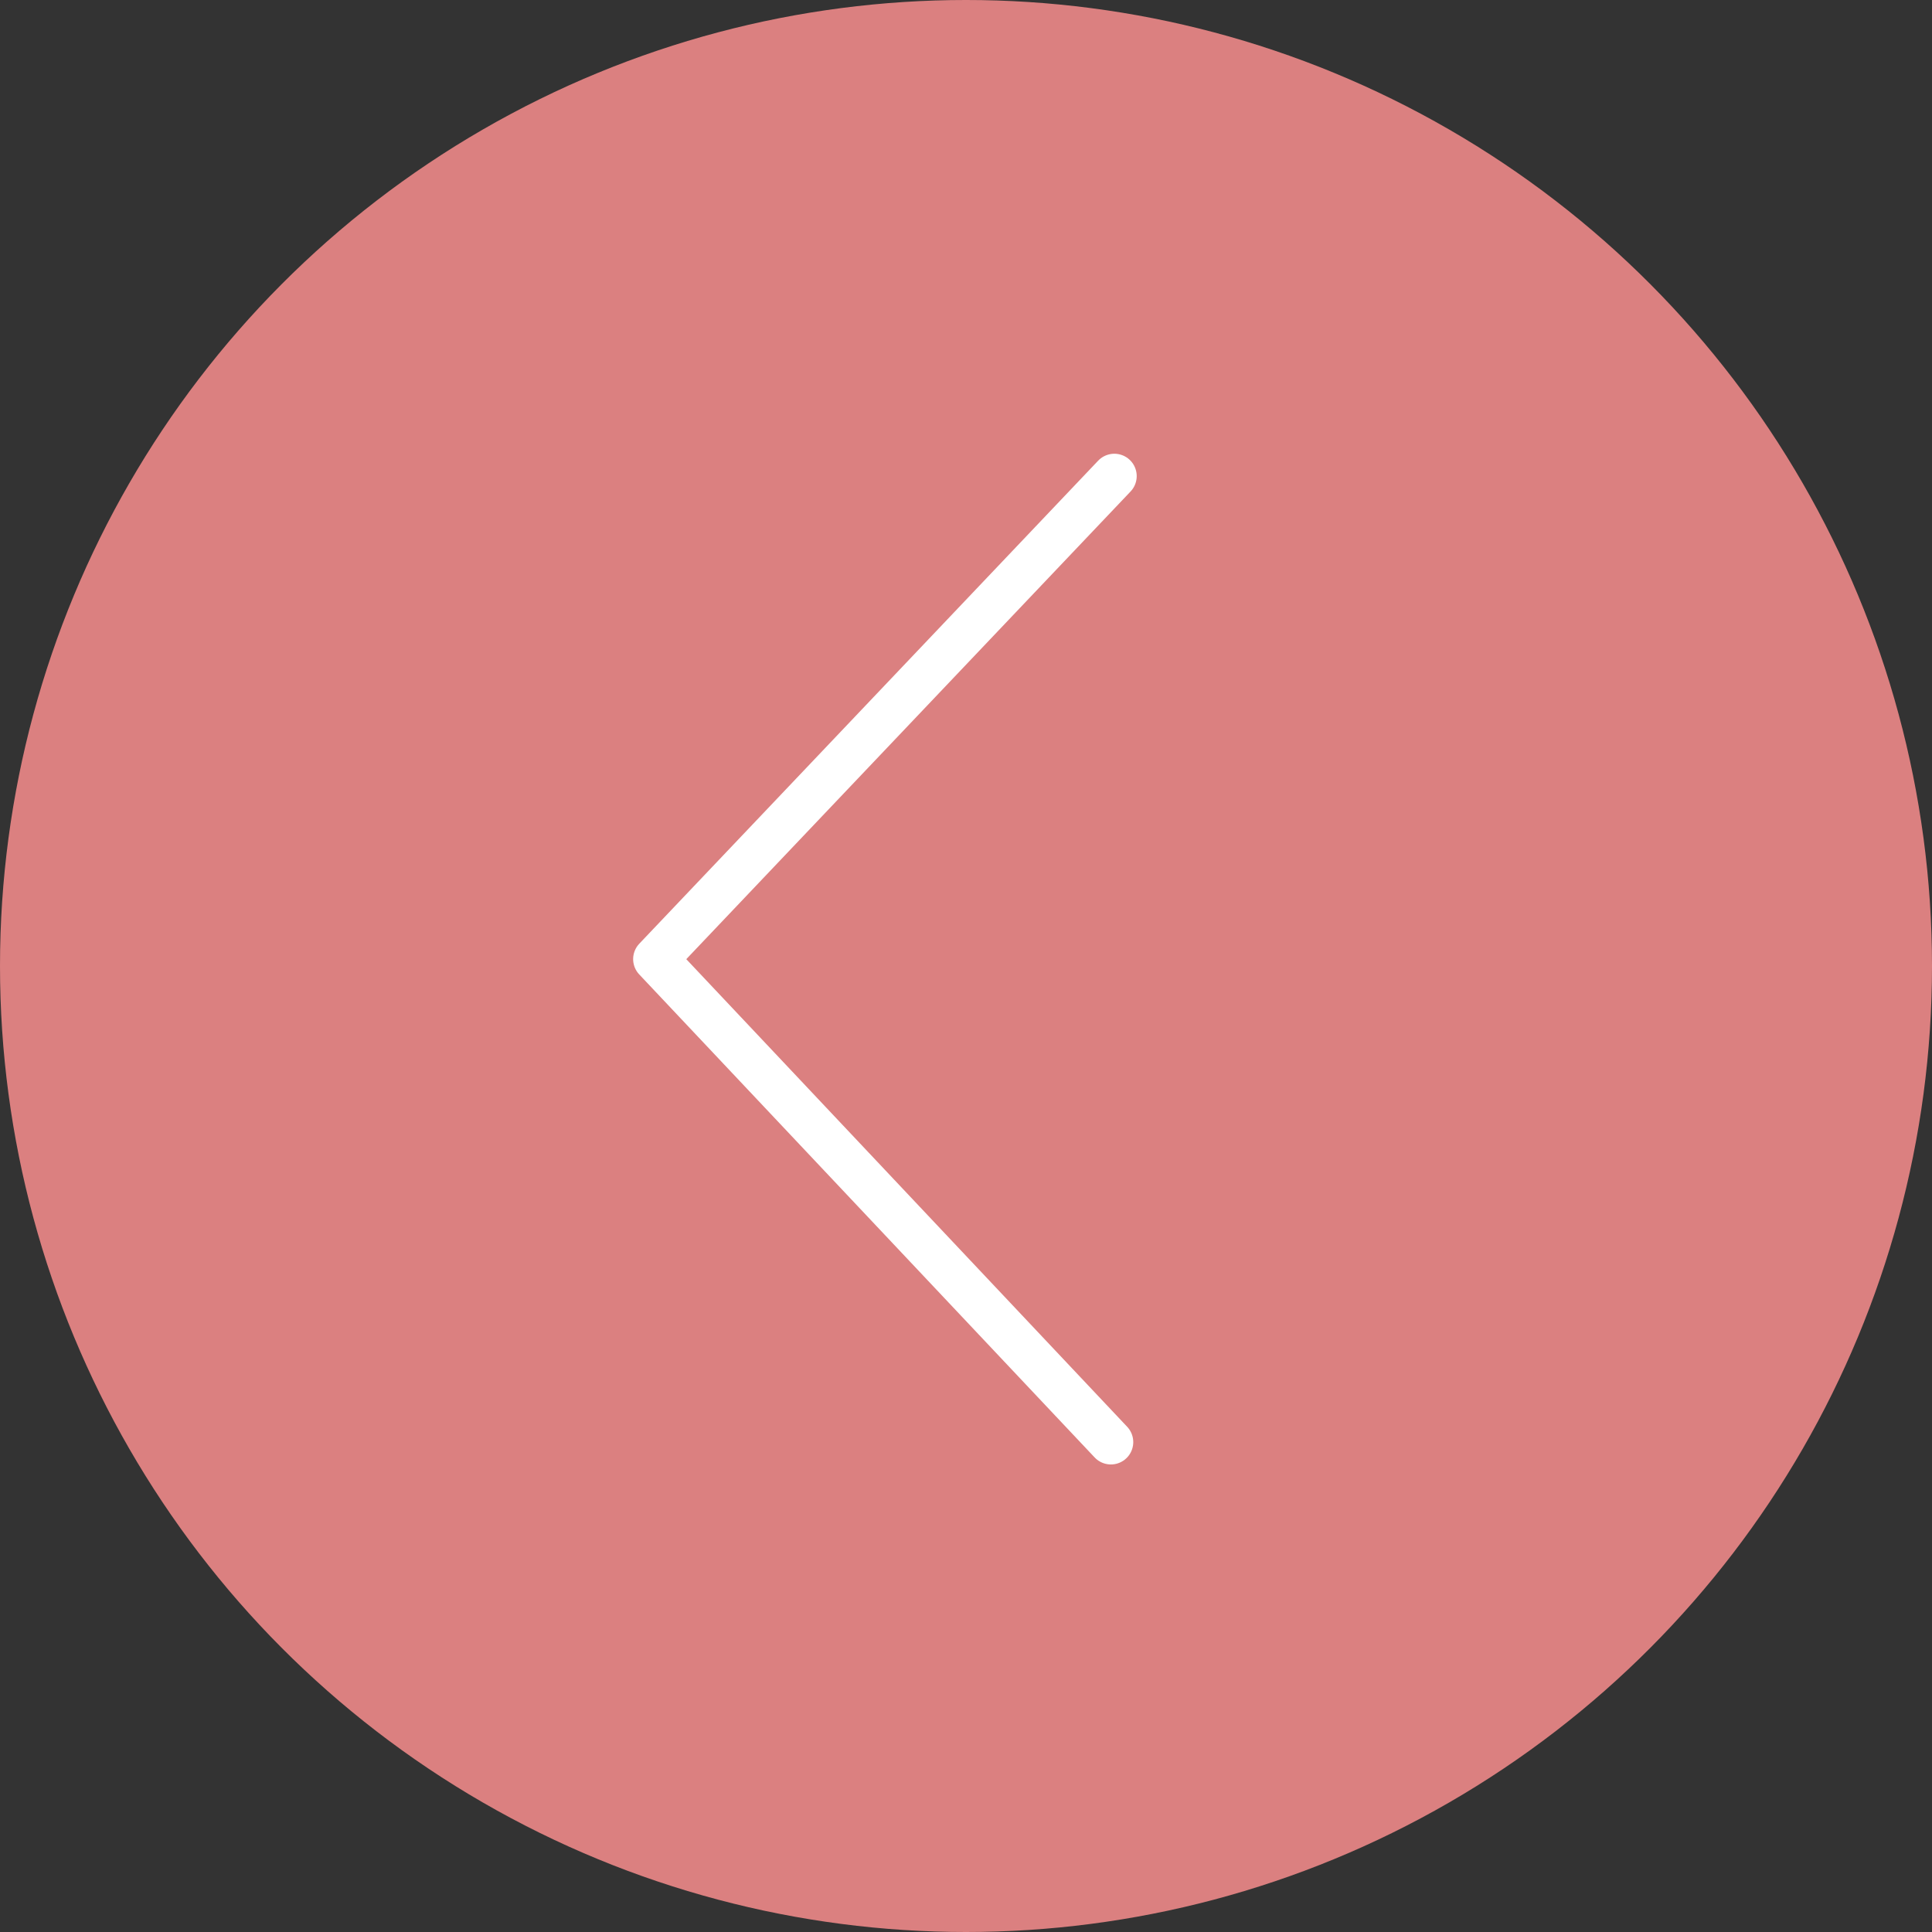 <?xml version="1.0" encoding="utf-8"?>
<!-- Generator: Adobe Illustrator 26.0.1, SVG Export Plug-In . SVG Version: 6.00 Build 0)  -->
<svg version="1.1" id="レイヤー_1" xmlns="http://www.w3.org/2000/svg" xmlns:xlink="http://www.w3.org/1999/xlink" x="0px"
	 y="0px" viewBox="0 0 56 56" style="enable-background:new 0 0 56 56;" xml:space="preserve">
<rect x="0" y="0" width="56" height="56" fill="#333333" stroke="none"/>
<style type="text/css">
	.st0{fill:#DB8080;}
	.st1{fill:none;stroke:#FFFFFF;stroke-width:1.296;stroke-linecap:round;stroke-linejoin:round;}
</style>
<g>
	<g>
		<circle class="st0" cx="28" cy="28" r="28"/>
	</g>
	<g>
		<path class="st1" d="M32.2,41.8L19,27.8l13.3-14"/>
	</g>
</g>
</svg>
